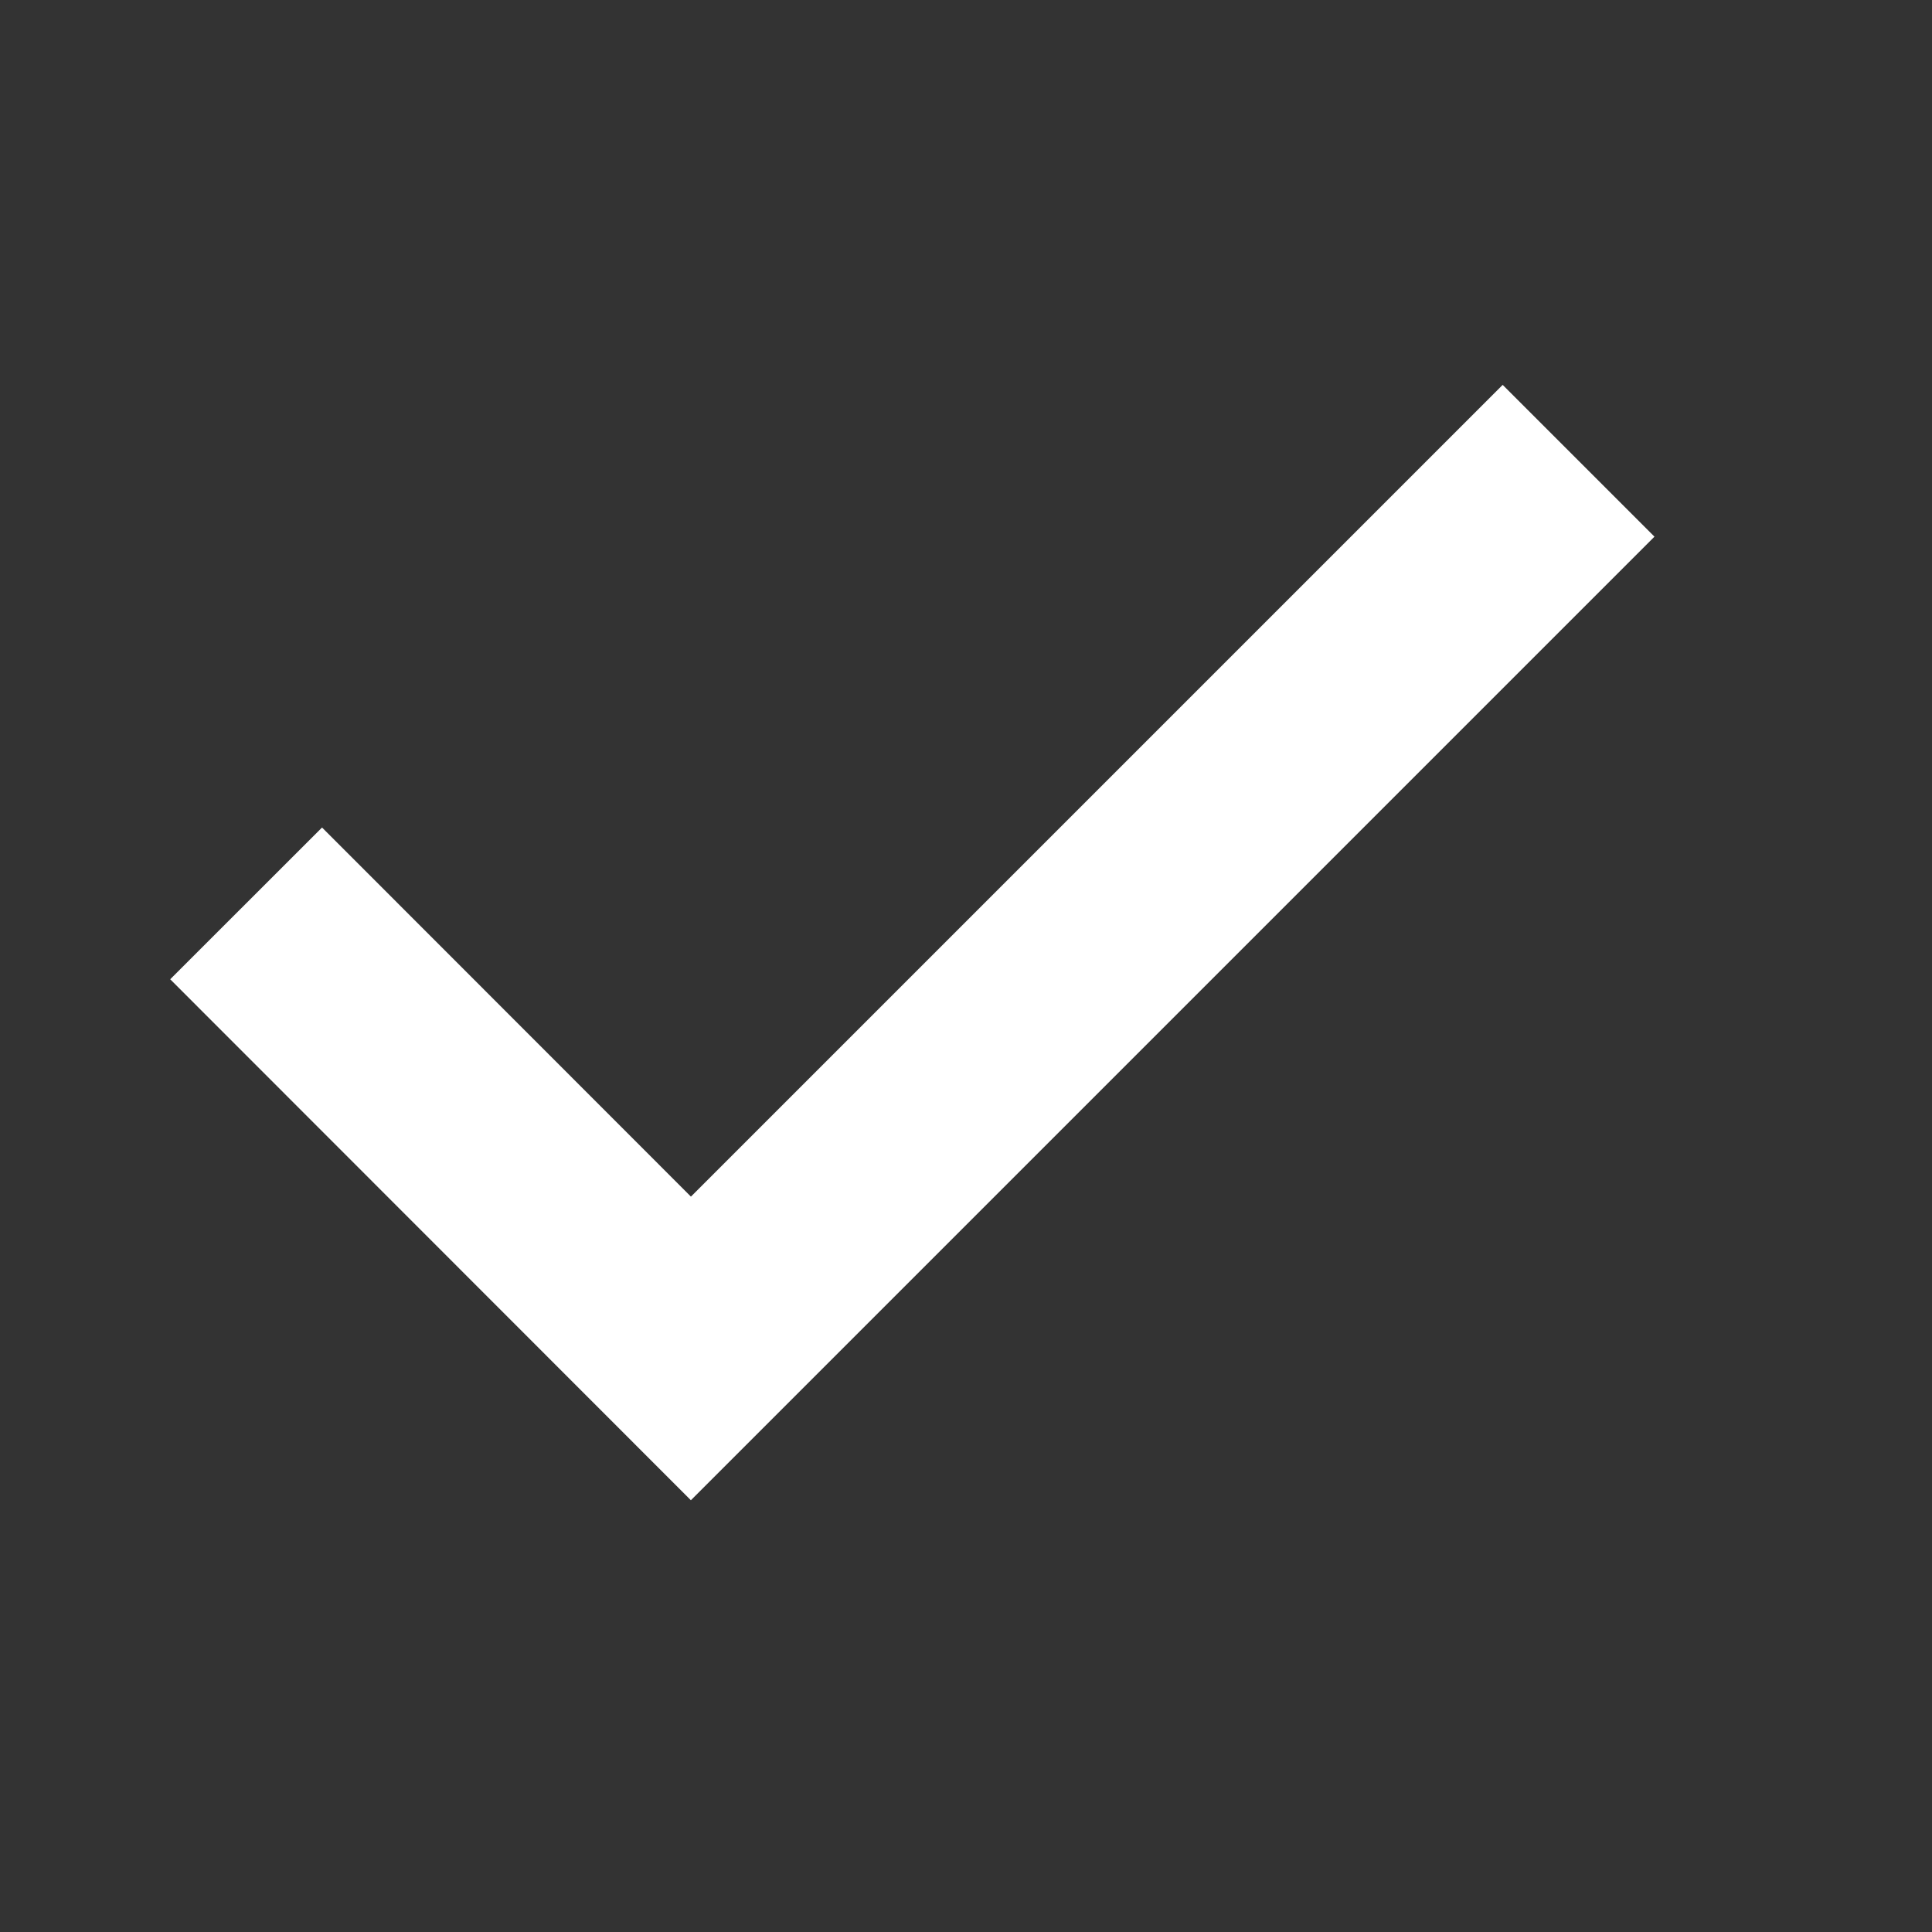 <svg xmlns="http://www.w3.org/2000/svg" width="18" height="18" fill="none"><rect width="100%" height="100%" fill="#333333" stroke="none"/><path stroke="#fff" stroke-linecap="square" stroke-width="2" d="m14 5-7.563 7.563L3 9.124"/></svg>